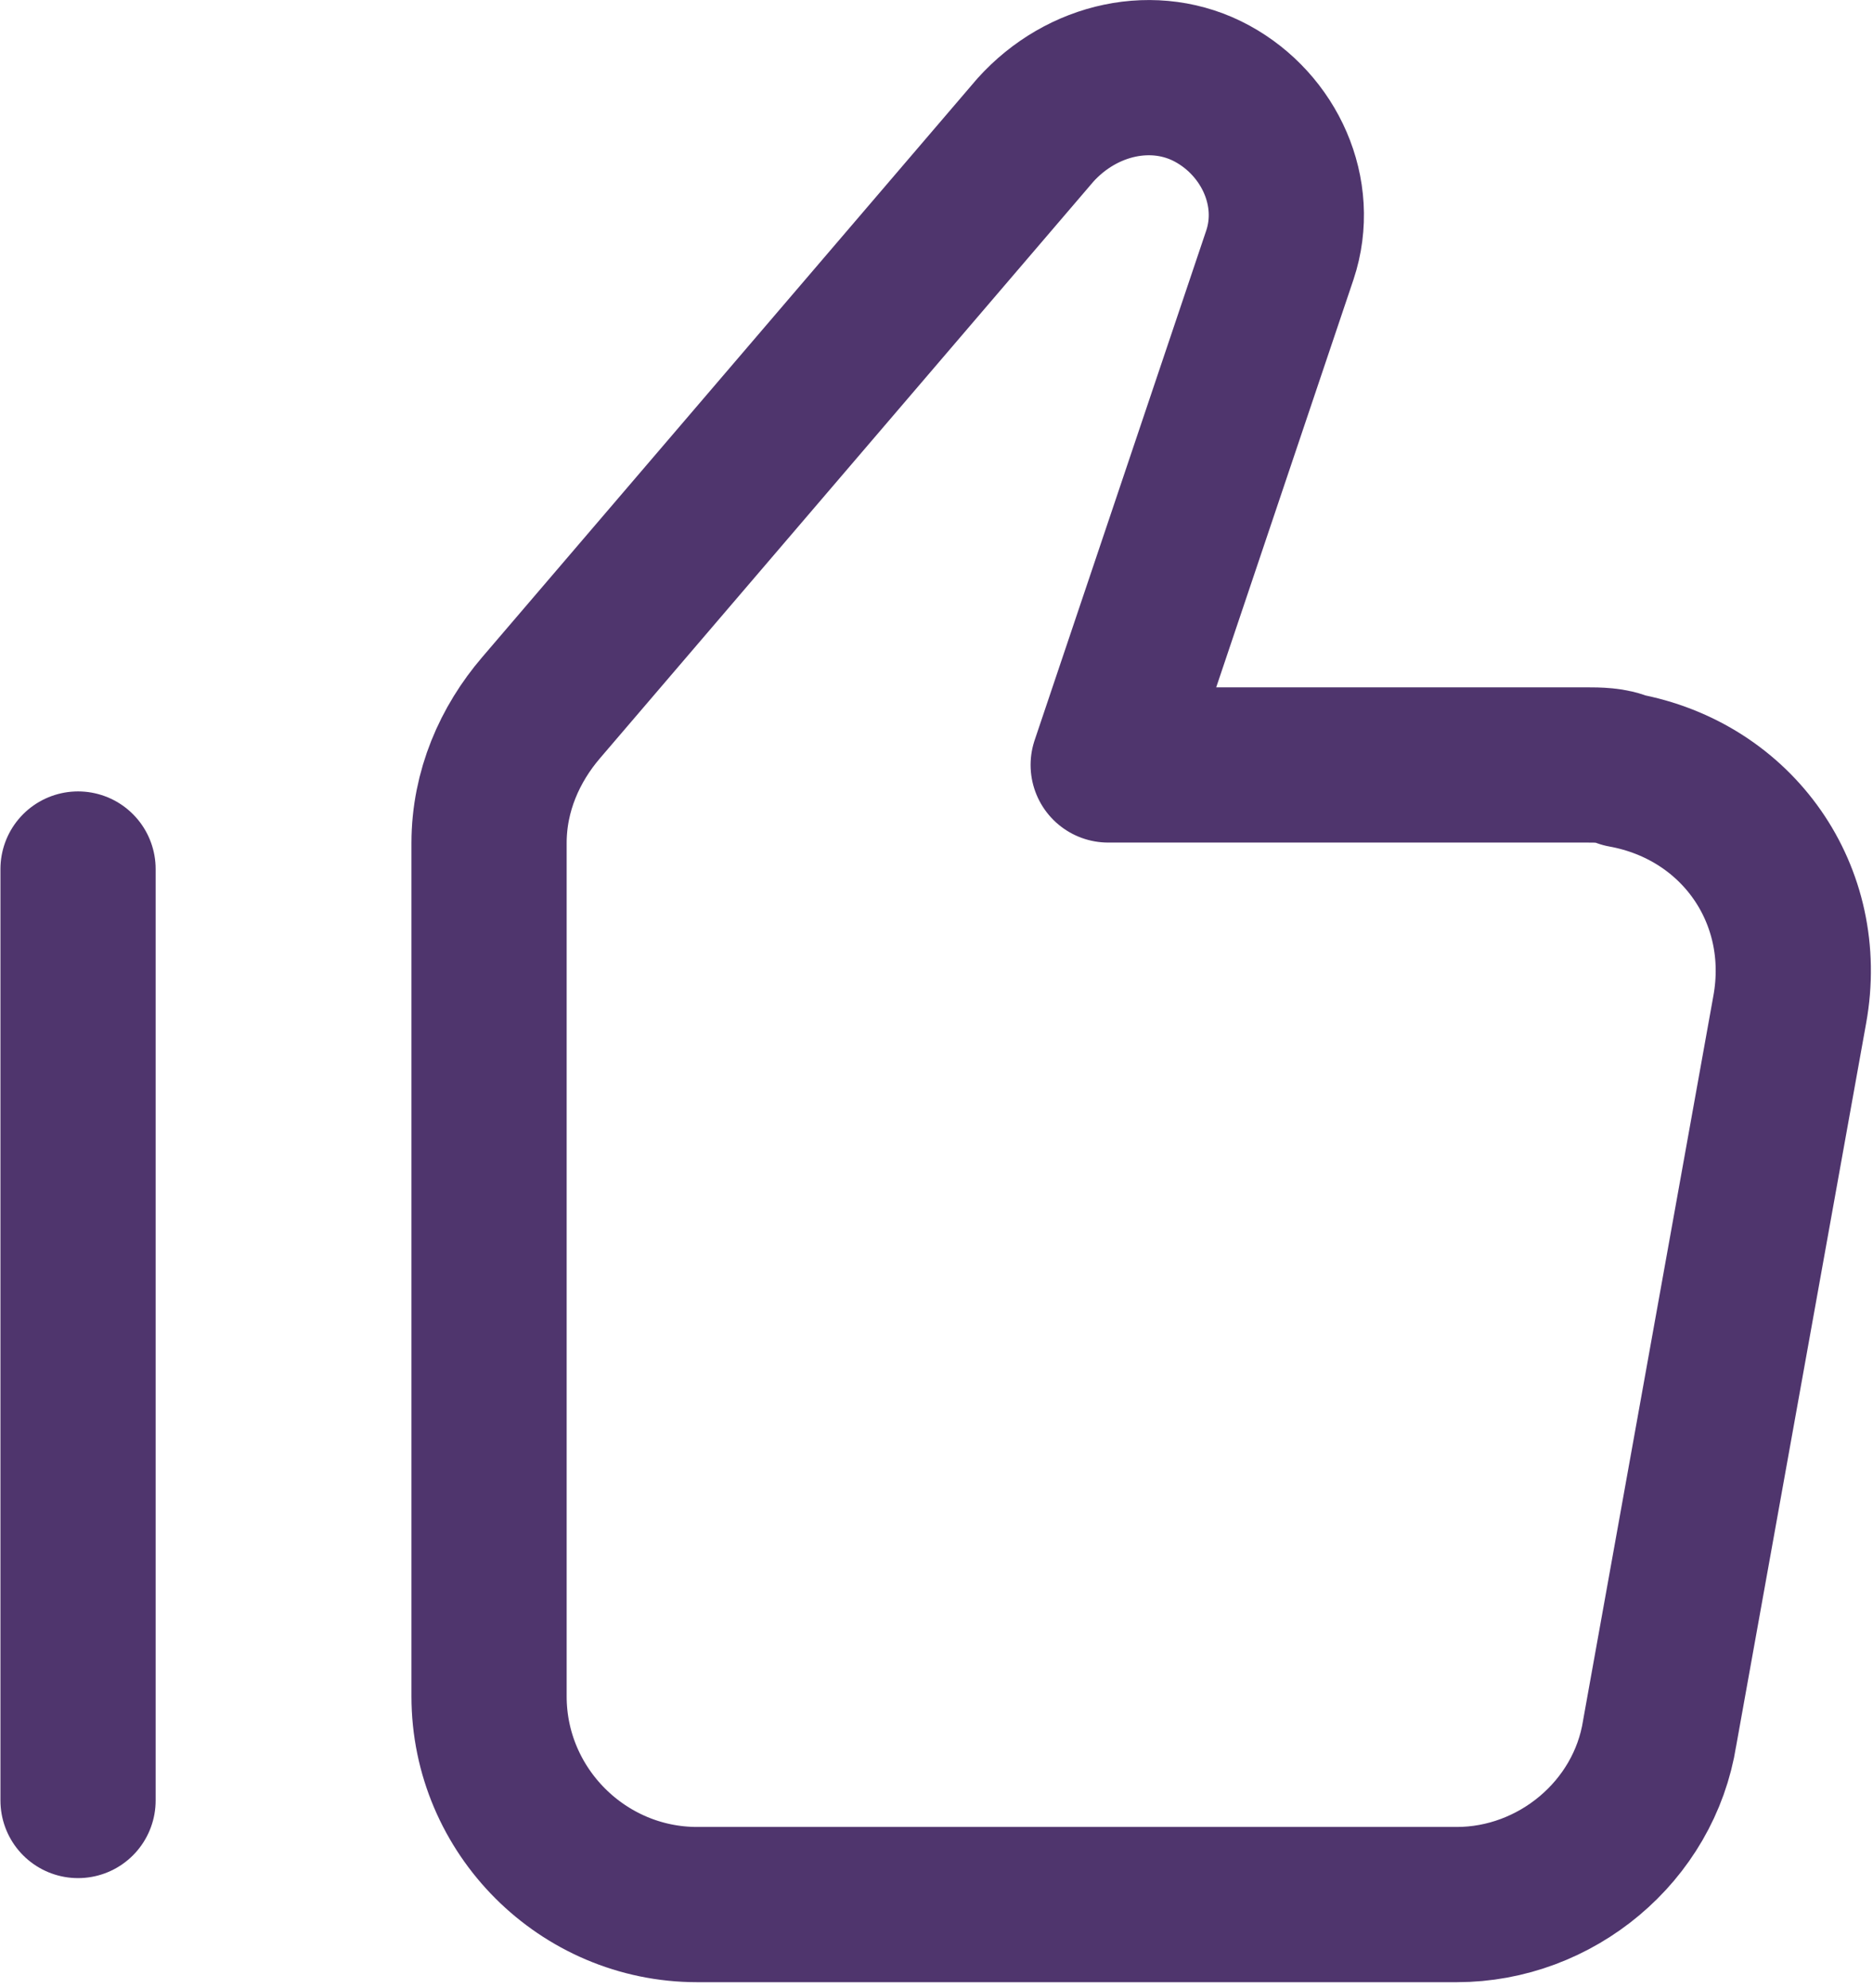 <?xml version="1.0" encoding="utf-8"?>
<!-- Generator: Adobe Illustrator 27.3.1, SVG Export Plug-In . SVG Version: 6.00 Build 0)  -->
<svg version="1.1" id="Layer_1" xmlns="http://www.w3.org/2000/svg" xmlns:xlink="http://www.w3.org/1999/xlink" x="0px" y="0px"
	 viewBox="0 0 36 38.2" style="enable-background:new 0 0 36 38.2;" xml:space="preserve">
<style type="text/css">
	.st0{fill:none;stroke:#4F356D;stroke-width:2.983;stroke-linecap:round;stroke-linejoin:round;stroke-miterlimit:3.977;}
</style>
<path class="st0" d="M9.4,16.2c0-1,0.4-1.9,1-2.6l9.5-11.1c0.9-1,2.3-1.3,3.4-0.7s1.7,1.9,1.3,3.1l-3.3,9.8h9.2c0.2,0,0.5,0,0.7,0.1
	c2.2,0.4,3.6,2.4,3.2,4.6l-2.5,13.9c-0.3,1.9-2,3.3-3.9,3.3H13.4c-2.2,0-4-1.8-4-4V16.2z"/>
<line class="st0" x1="1.5" y1="34.6" x2="1.5" y2="16.7"/>
</svg>
